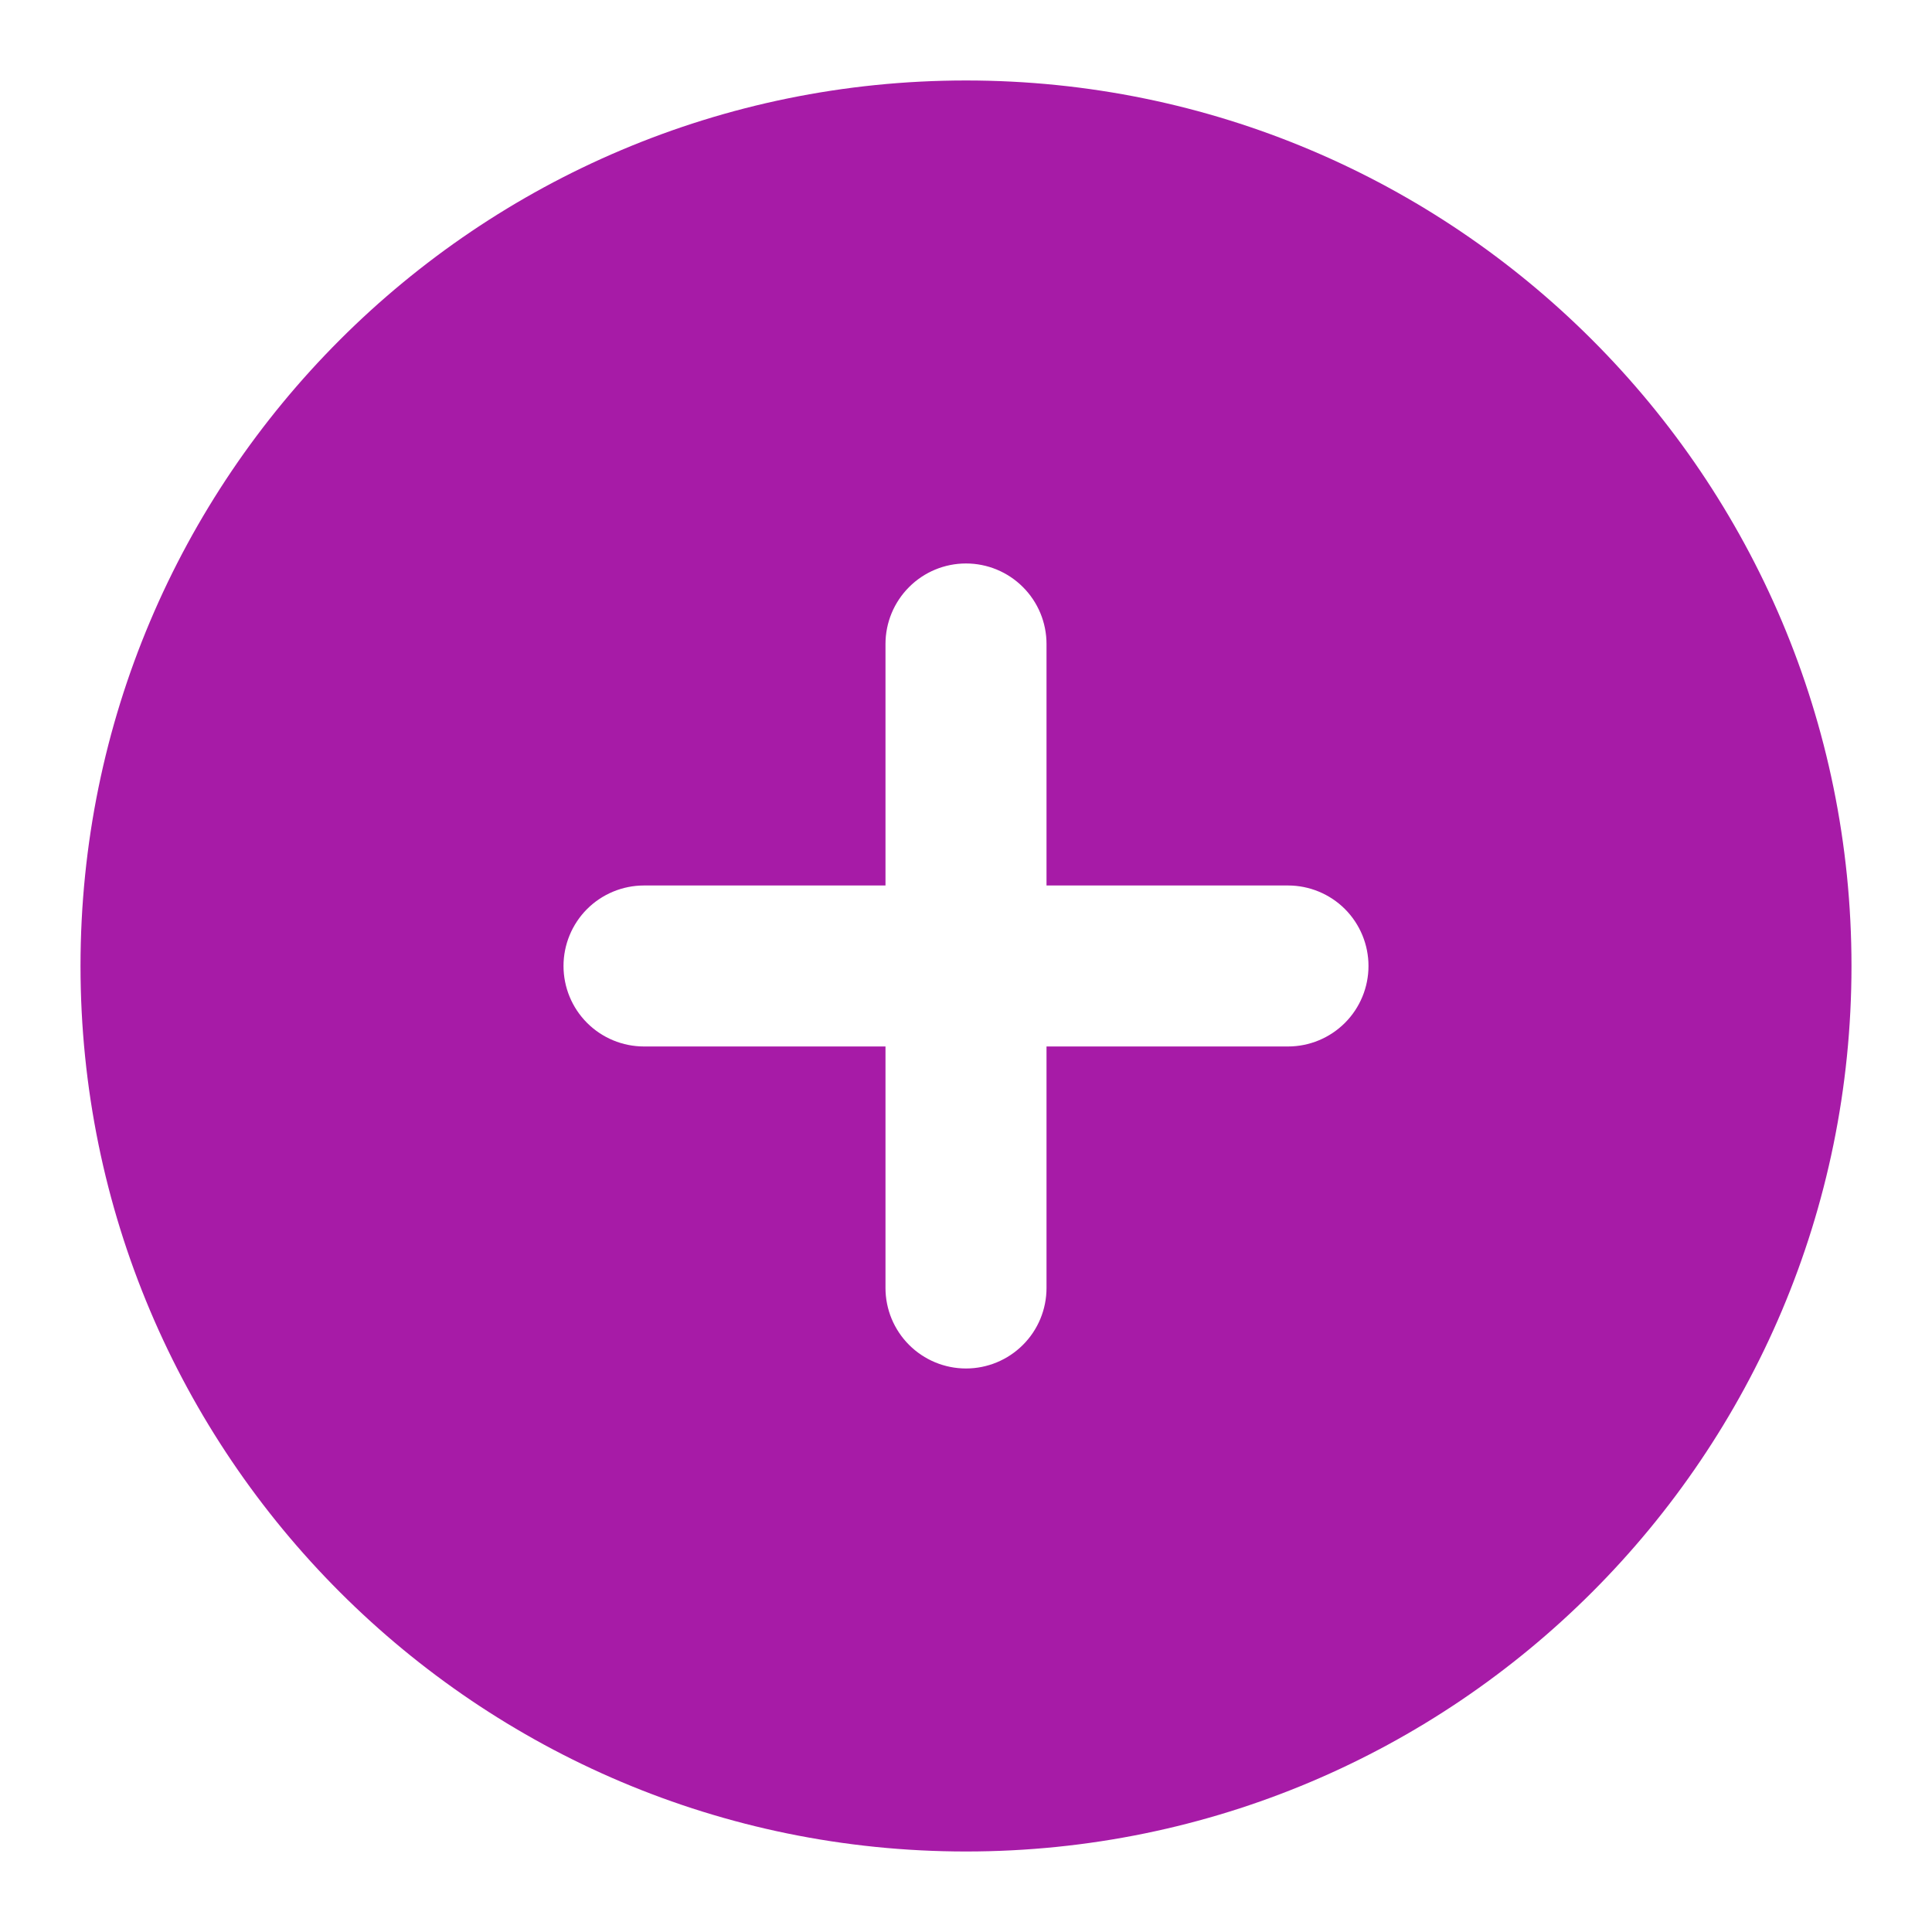 <svg width="52" height="52" viewBox="0 0 52 52" fill="none" xmlns="http://www.w3.org/2000/svg">
<path fill-rule="evenodd" clip-rule="evenodd" d="M26 2.166C12.838 2.166 2.167 12.837 2.167 25.999C2.167 39.162 12.838 49.833 26 49.833C39.163 49.833 49.833 39.162 49.833 25.999C49.833 12.837 39.163 2.166 26 2.166ZM28.167 34.666C28.167 35.241 27.939 35.792 27.532 36.198C27.126 36.604 26.575 36.833 26 36.833C25.425 36.833 24.874 36.604 24.468 36.198C24.062 35.792 23.833 35.241 23.833 34.666V28.166H17.333C16.759 28.166 16.208 27.938 15.801 27.531C15.395 27.125 15.167 26.574 15.167 25.999C15.167 25.425 15.395 24.874 15.801 24.467C16.208 24.061 16.759 23.833 17.333 23.833H23.833V17.333C23.833 16.758 24.062 16.207 24.468 15.801C24.874 15.394 25.425 15.166 26 15.166C26.575 15.166 27.126 15.394 27.532 15.801C27.939 16.207 28.167 16.758 28.167 17.333V23.833H34.667C35.241 23.833 35.792 24.061 36.199 24.467C36.605 24.874 36.833 25.425 36.833 25.999C36.833 26.574 36.605 27.125 36.199 27.531C35.792 27.938 35.241 28.166 34.667 28.166H28.167V34.666Z" fill="#A71BA7"/>
</svg>
